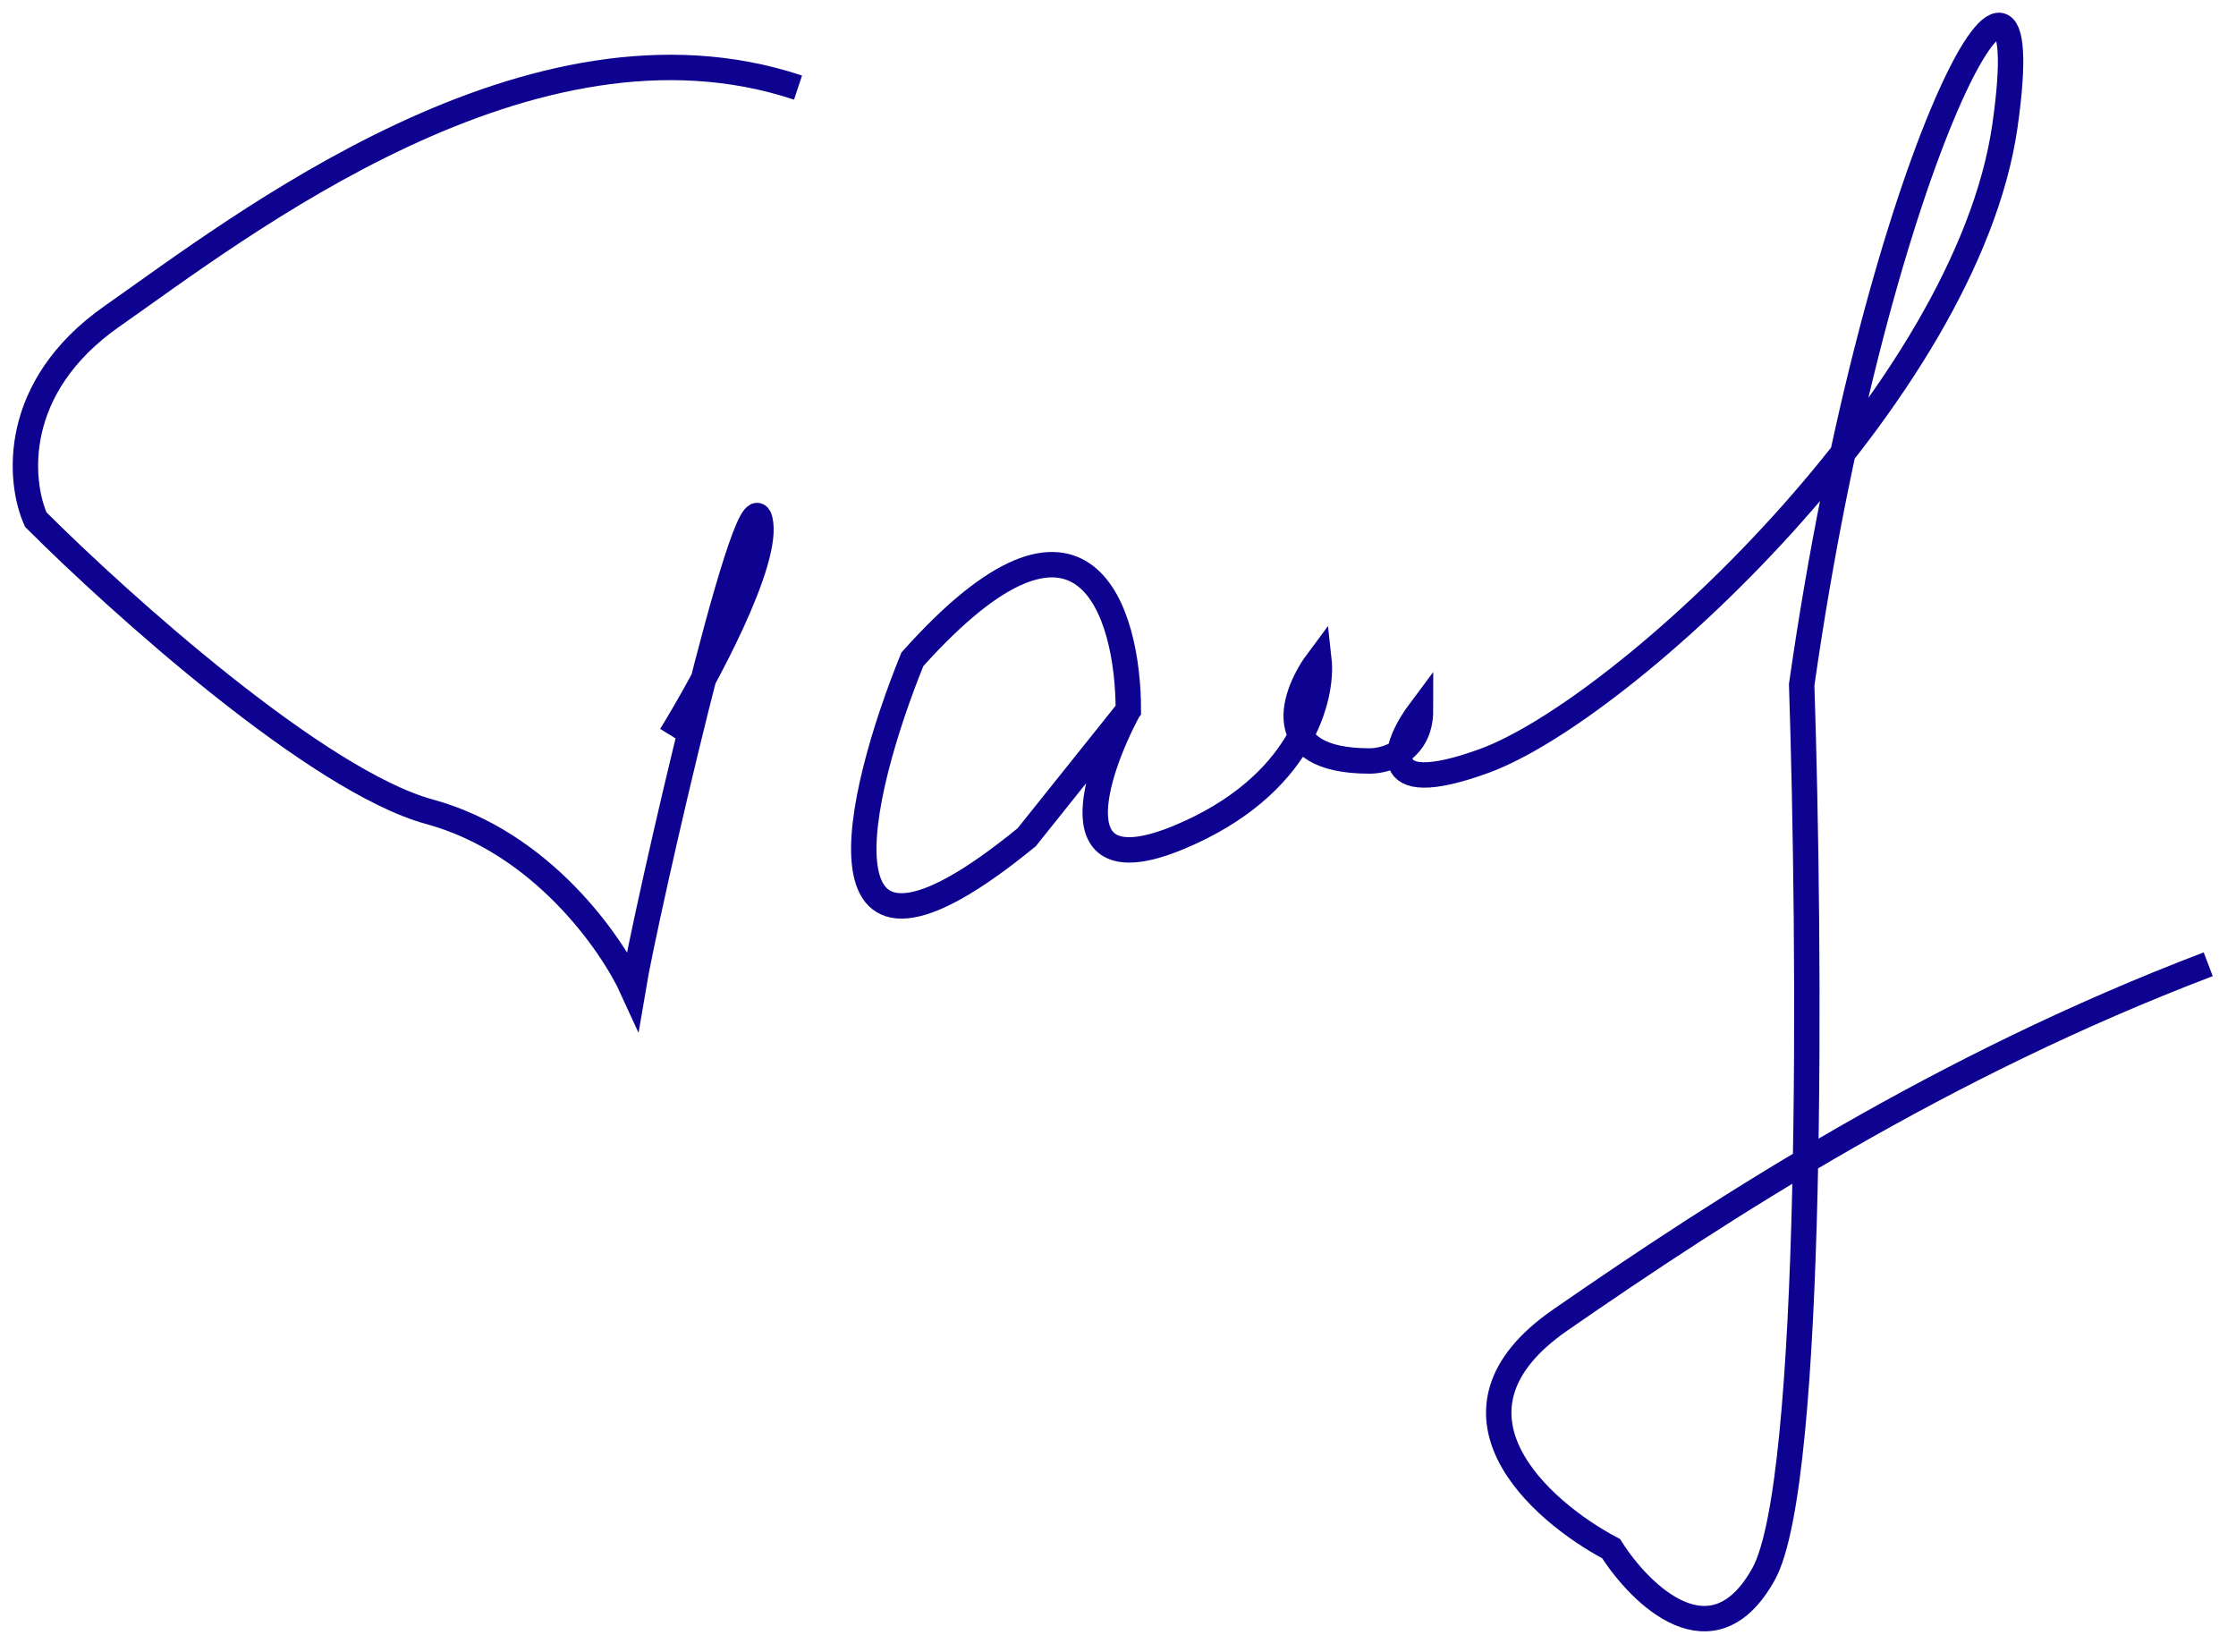 <?xml version="1.0" encoding="UTF-8"?> <svg xmlns="http://www.w3.org/2000/svg" width="88" height="65" viewBox="0 0 88 65" fill="none"><path d="M26.407 28.948C27.741 26.782 30.307 22.048 29.907 20.448C29.407 18.448 25.407 35.948 24.907 38.948C24.074 37.115 21.307 33.148 16.907 31.948C12.507 30.748 4.741 23.782 1.407 20.448C0.741 18.948 0.407 15.248 4.407 12.448C9.407 8.948 20.907 -0.052 31.407 3.448" stroke="#0E0390"></path><path d="M44.407 27.948C44.407 24.115 42.707 18.348 35.907 25.948C33.741 31.282 31.607 40.148 40.407 32.949L44.407 27.948ZM44.407 27.948C43.074 30.448 41.607 34.949 46.407 32.949C51.207 30.948 52.074 27.448 51.907 25.948C50.907 27.282 49.907 29.948 53.907 29.948C54.574 29.948 55.907 29.548 55.907 27.948C54.907 29.282 54.007 31.549 58.407 29.948C63.907 27.948 77.407 15.448 78.907 4.948C80.407 -5.552 73.907 5.948 70.907 26.948C71.241 37.115 71.407 58.348 69.407 61.948C67.407 65.548 64.574 62.782 63.407 60.948C60.574 59.448 56.207 55.548 61.407 51.948C67.907 47.448 76.407 41.948 86.907 37.948" stroke="#0E0390"></path></svg> 